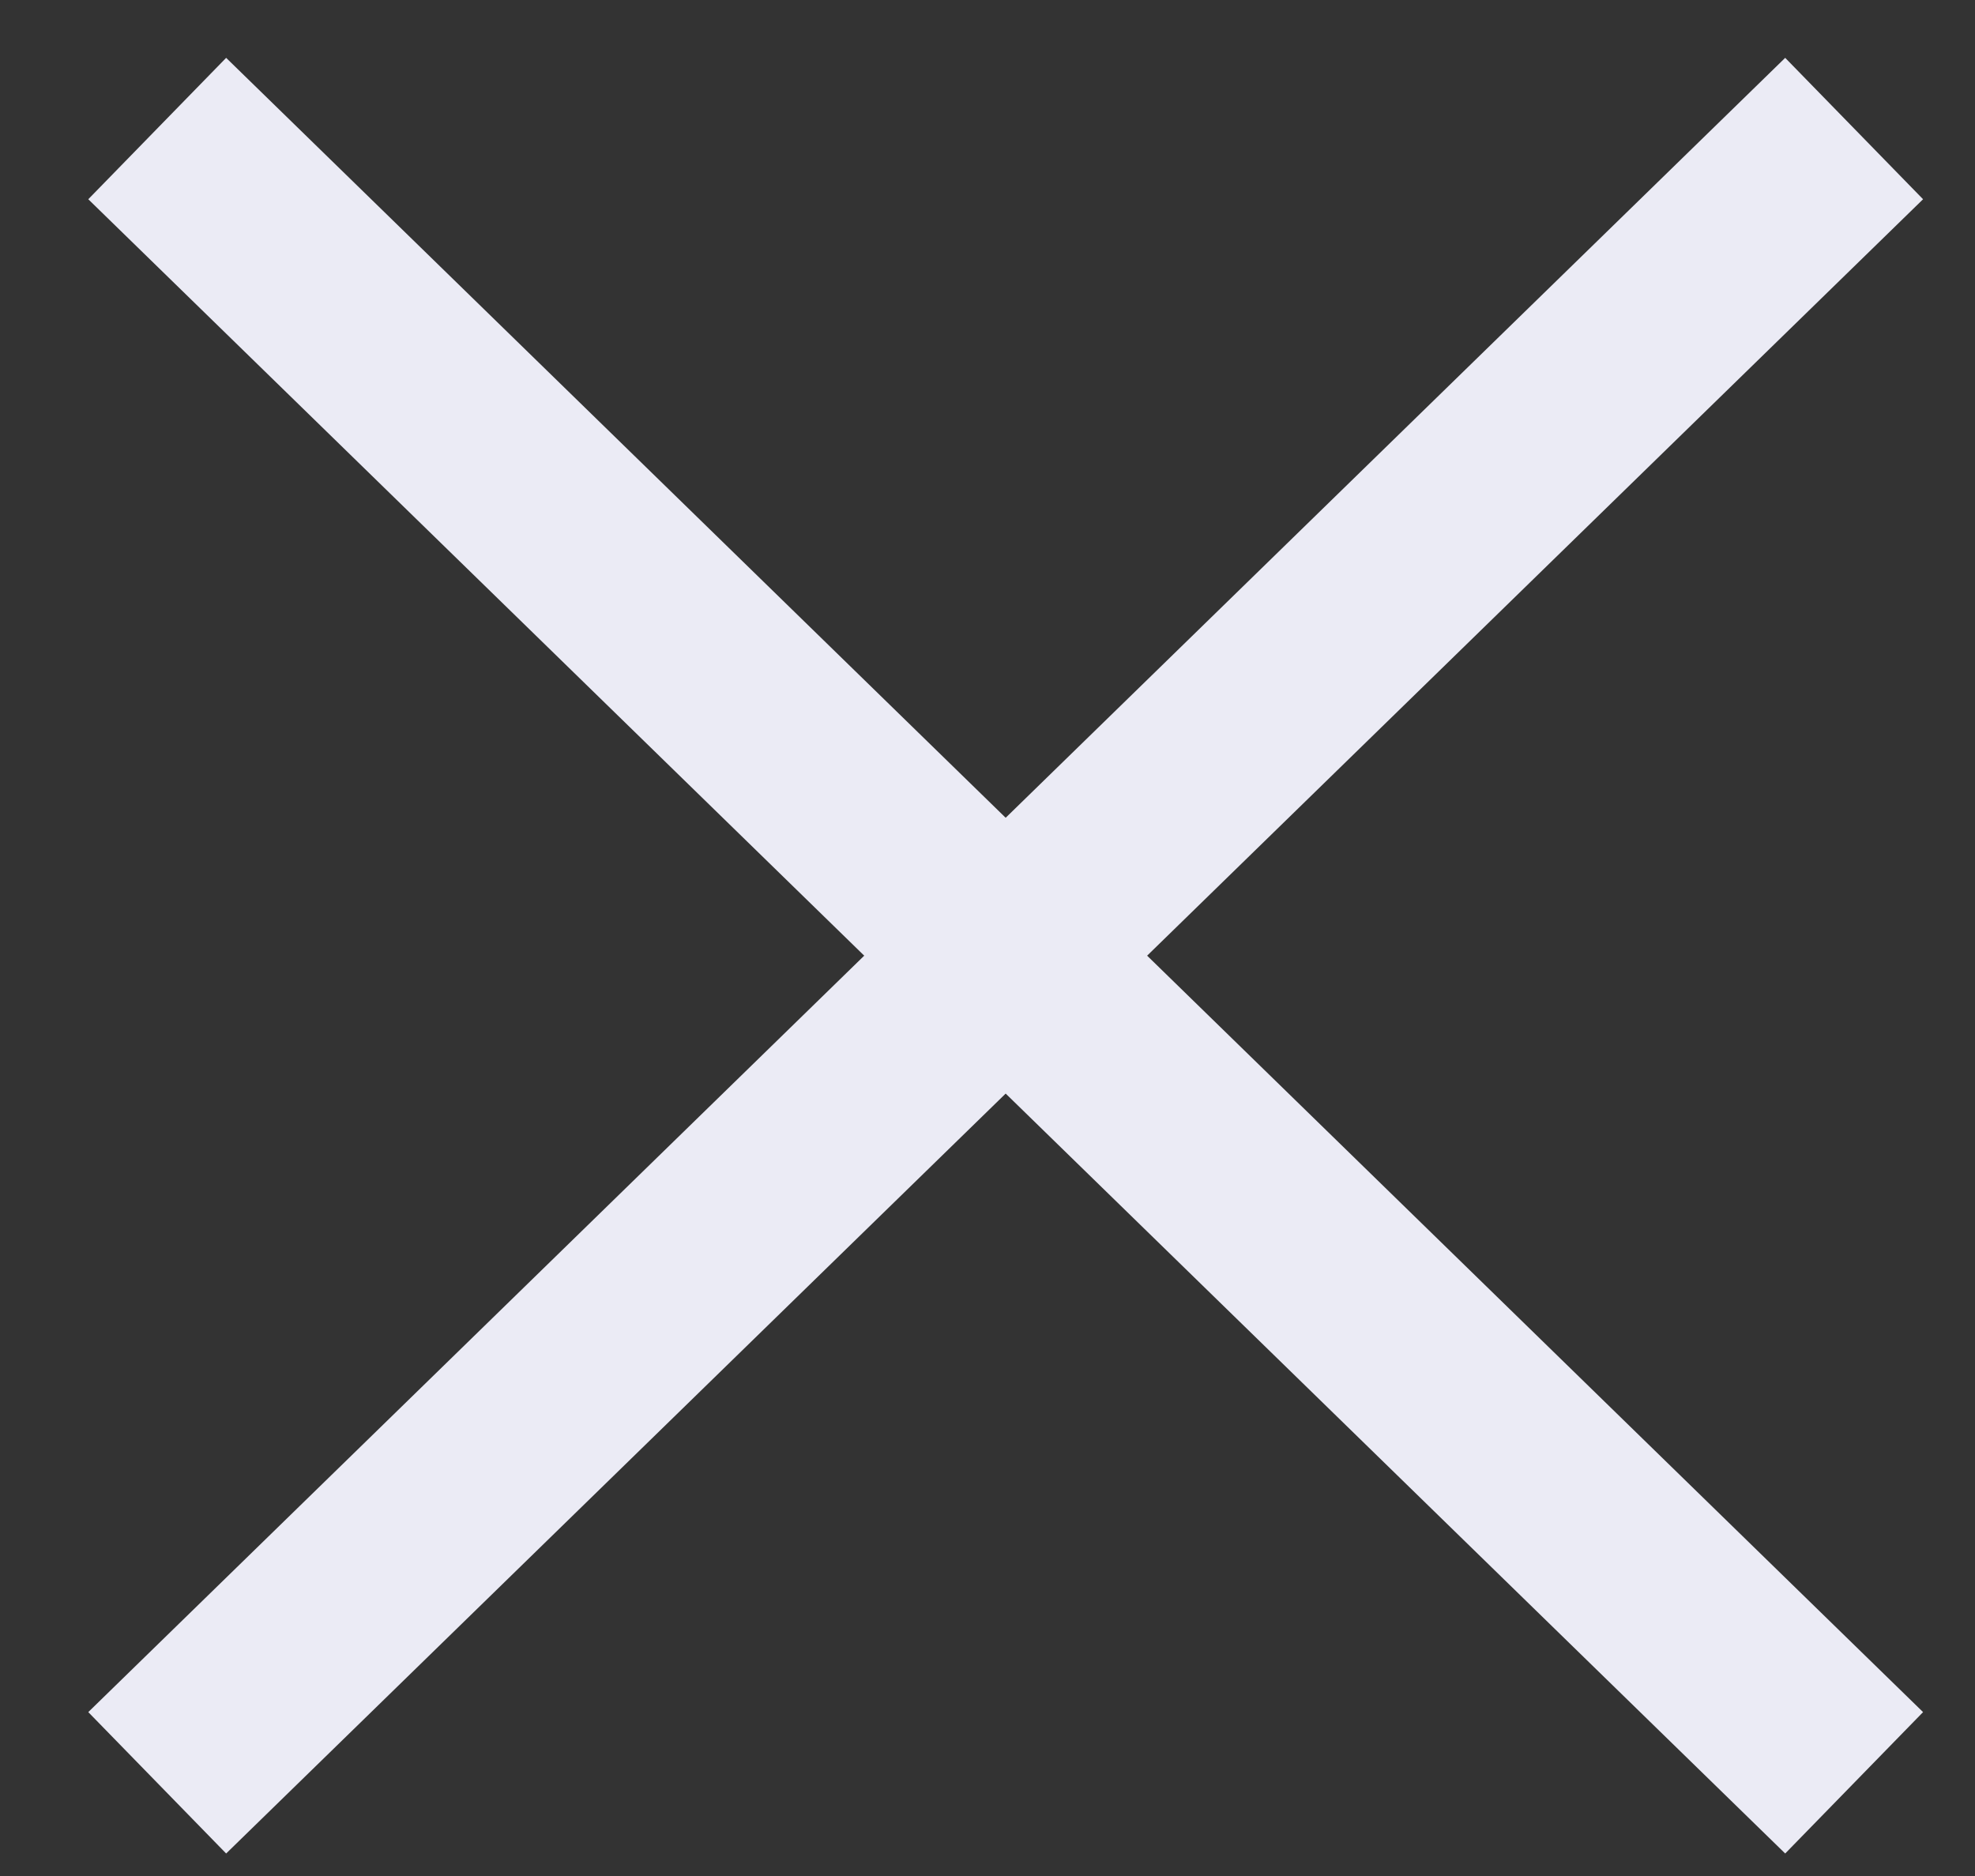 <?xml version="1.0" encoding="UTF-8"?>
<svg width="20px" height="19px" viewBox="0 0 20 19" version="1.1" xmlns="http://www.w3.org/2000/svg" xmlns:xlink="http://www.w3.org/1999/xlink">
    <rect x="0" y="0" width="20" height="19" fill="#333333" stroke="none"/>
    <!-- Generator: Sketch 52.6 (67491) - http://www.bohemiancoding.com/sketch -->
    <g id="Symbols" stroke="none" stroke-width="1" fill="none" fill-rule="evenodd" stroke-linecap="square">
        <g id="Desktop/Menu/Searchbar" transform="translate(-1299, -16)" stroke="#EBEBF5">
            <g id="Icon/Close/16px/2px">
                <g transform="translate(1301.308, 18)">
                    <g id="Group" transform="translate(0, 0)">
                        <path d="M7.12763182e-12,1.77635684e-15 L15.752,15.358" id="Line-5-Copy" stroke-width="2"></path>
                        <path d="M-1.49213975e-13,0 L15.752,15.358" id="Line-5-Copy" stroke-width="2" transform="translate(7.876, 7.679) scale(-1, 1) translate(-7.876, -7.679) "></path>
                    </g>
                </g>
            </g>
        </g>
    </g>
</svg>